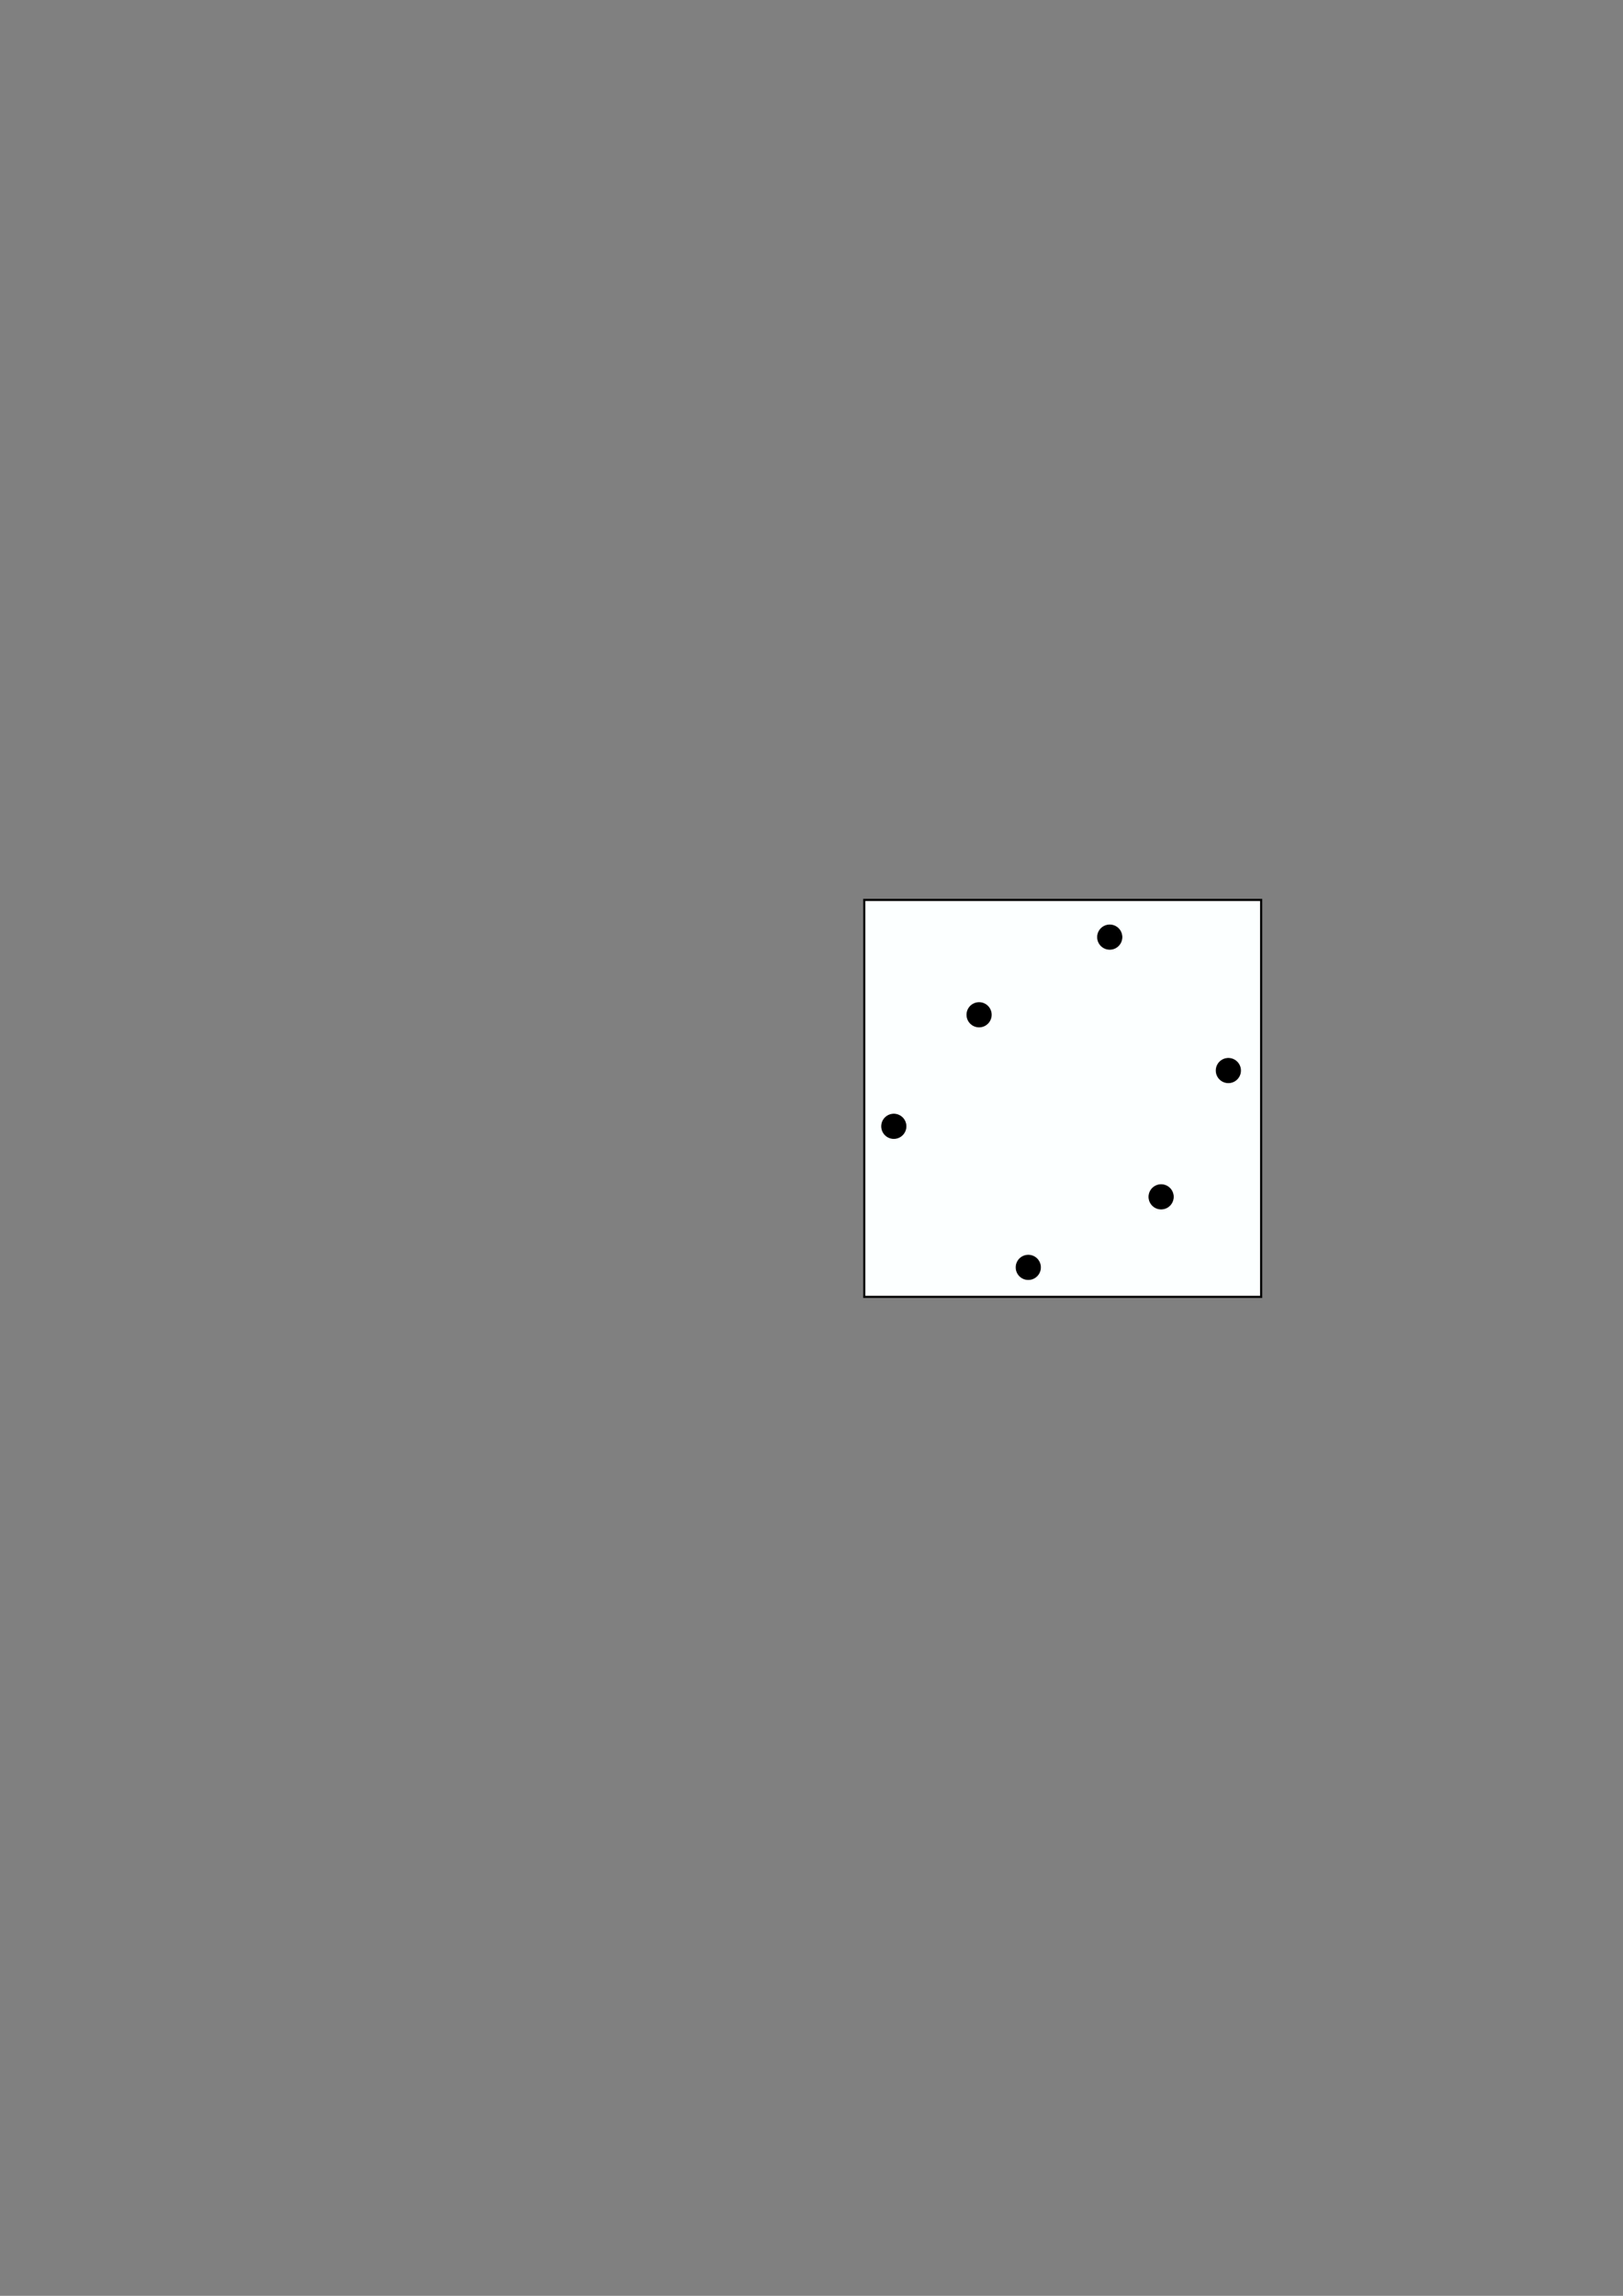 <?xml version="1.0" encoding="UTF-8" standalone="no"?>
<!-- Created with Inkscape (http://www.inkscape.org/) -->

<svg
   xmlns:dc="http://purl.org/dc/elements/1.1/"
   xmlns:cc="http://creativecommons.org/ns#"
   xmlns:rdf="http://www.w3.org/1999/02/22-rdf-syntax-ns#"
   xmlns:svg="http://www.w3.org/2000/svg"
   xmlns="http://www.w3.org/2000/svg"
   xmlns:sodipodi="http://sodipodi.sourceforge.net/DTD/sodipodi-0.dtd"
   xmlns:inkscape="http://www.inkscape.org/namespaces/inkscape"
   width="744.094"
   height="1052.362"
   id="svg2"
   version="1.1"
   inkscape:version="0.48.0 r9654"
   sodipodi:docname="fig.svg">
  <rect width="100%" height="100%" fill="#808080" stroke="none"/>
  <defs
     id="defs4" />
  <sodipodi:namedview
     id="base"
     pagecolor="#ffffff"
     bordercolor="#666666"
     borderopacity="1.0"
     inkscape:pageopacity="0.0"
     inkscape:pageshadow="2"
     inkscape:zoom="1.33"
     inkscape:cx="637.78195"
     inkscape:cy="580.15038"
     inkscape:document-units="px"
     inkscape:current-layer="layer1"
     showgrid="false"
     inkscape:window-width="756"
     inkscape:window-height="631"
     inkscape:window-x="372"
     inkscape:window-y="112"
     inkscape:window-maximized="0" />
  <g
     inkscape:label="Layer 1"
     inkscape:groupmode="layer"
     id="layer1">
    <rect
       style="fill:#fcffff;fill-opacity:1;stroke:#000000;stroke-opacity:0.982"
       id="rect3011"
       width="181.955"
       height="181.955"
       x="396.241"
       y="412.513" />
    <path
       sodipodi:type="arc"
       style="fill:#000000;fill-opacity:1;stroke:#000000;stroke-opacity:0.982"
       id="path3789"
       sodipodi:cx="300.75189"
       sodipodi:cy="400.48248"
       sodipodi:rx="15.789474"
       sodipodi:ry="15.789474"
       d="m 316.541,400.482 a 15.789,15.789 0 1 1 -31.579,0 15.789,15.789 0 1 1 31.579,0 z"
       transform="matrix(-0.354,0,0,-0.354,615.245,571.336)" />
    <path
       sodipodi:type="arc"
       style="fill:#000000;fill-opacity:1;stroke:#000000;stroke-opacity:0.982"
       id="path3789-0"
       sodipodi:cx="300.75189"
       sodipodi:cy="400.48248"
       sodipodi:rx="15.789474"
       sodipodi:ry="15.789474"
       d="m 316.541,400.482 a 15.789,15.789 0 1 1 -31.579,0 15.789,15.789 0 1 1 31.579,0 z"
       transform="matrix(-0.354,0,0,-0.354,577.903,722.715)" />
    <path
       sodipodi:type="arc"
       style="fill:#000000;fill-opacity:1;stroke:#000000;stroke-opacity:0.982"
       id="path3789-9"
       sodipodi:cx="300.75189"
       sodipodi:cy="400.48248"
       sodipodi:rx="15.789474"
       sodipodi:ry="15.789474"
       d="m 316.541,400.482 a 15.789,15.789 0 1 1 -31.579,0 15.789,15.789 0 1 1 31.579,0 z"
       transform="matrix(-0.354,0,0,-0.354,638.805,690.385)" />
    <path
       sodipodi:type="arc"
       style="fill:#000000;fill-opacity:1;stroke:#000000;stroke-opacity:0.982"
       id="path3789-4"
       sodipodi:cx="300.75189"
       sodipodi:cy="400.48248"
       sodipodi:rx="15.789474"
       sodipodi:ry="15.789474"
       d="m 316.541,400.482 a 15.789,15.789 0 1 1 -31.579,0 15.789,15.789 0 1 1 31.579,0 z"
       transform="matrix(-0.354,0,0,-0.354,669.632,632.49)" />
    <path
       sodipodi:type="arc"
       style="fill:#000000;fill-opacity:1;stroke:#000000;stroke-opacity:0.982"
       id="path3789-8"
       sodipodi:cx="300.75189"
       sodipodi:cy="400.48248"
       sodipodi:rx="15.789474"
       sodipodi:ry="15.789474"
       d="m 316.541,400.482 a 15.789,15.789 0 1 1 -31.579,0 15.789,15.789 0 1 1 31.579,0 z"
       transform="matrix(-0.354,0,0,-0.354,555.347,606.926)" />
    <path
       sodipodi:type="arc"
       style="fill:#000000;fill-opacity:1;stroke:#000000;stroke-opacity:0.982"
       id="path3789-82"
       sodipodi:cx="300.75189"
       sodipodi:cy="400.48248"
       sodipodi:rx="15.789474"
       sodipodi:ry="15.789474"
       d="m 316.541,400.482 a 15.789,15.789 0 1 1 -31.579,0 15.789,15.789 0 1 1 31.579,0 z"
       transform="matrix(-0.354,0,0,-0.354,516.249,658.054)" />
  </g>
</svg>
